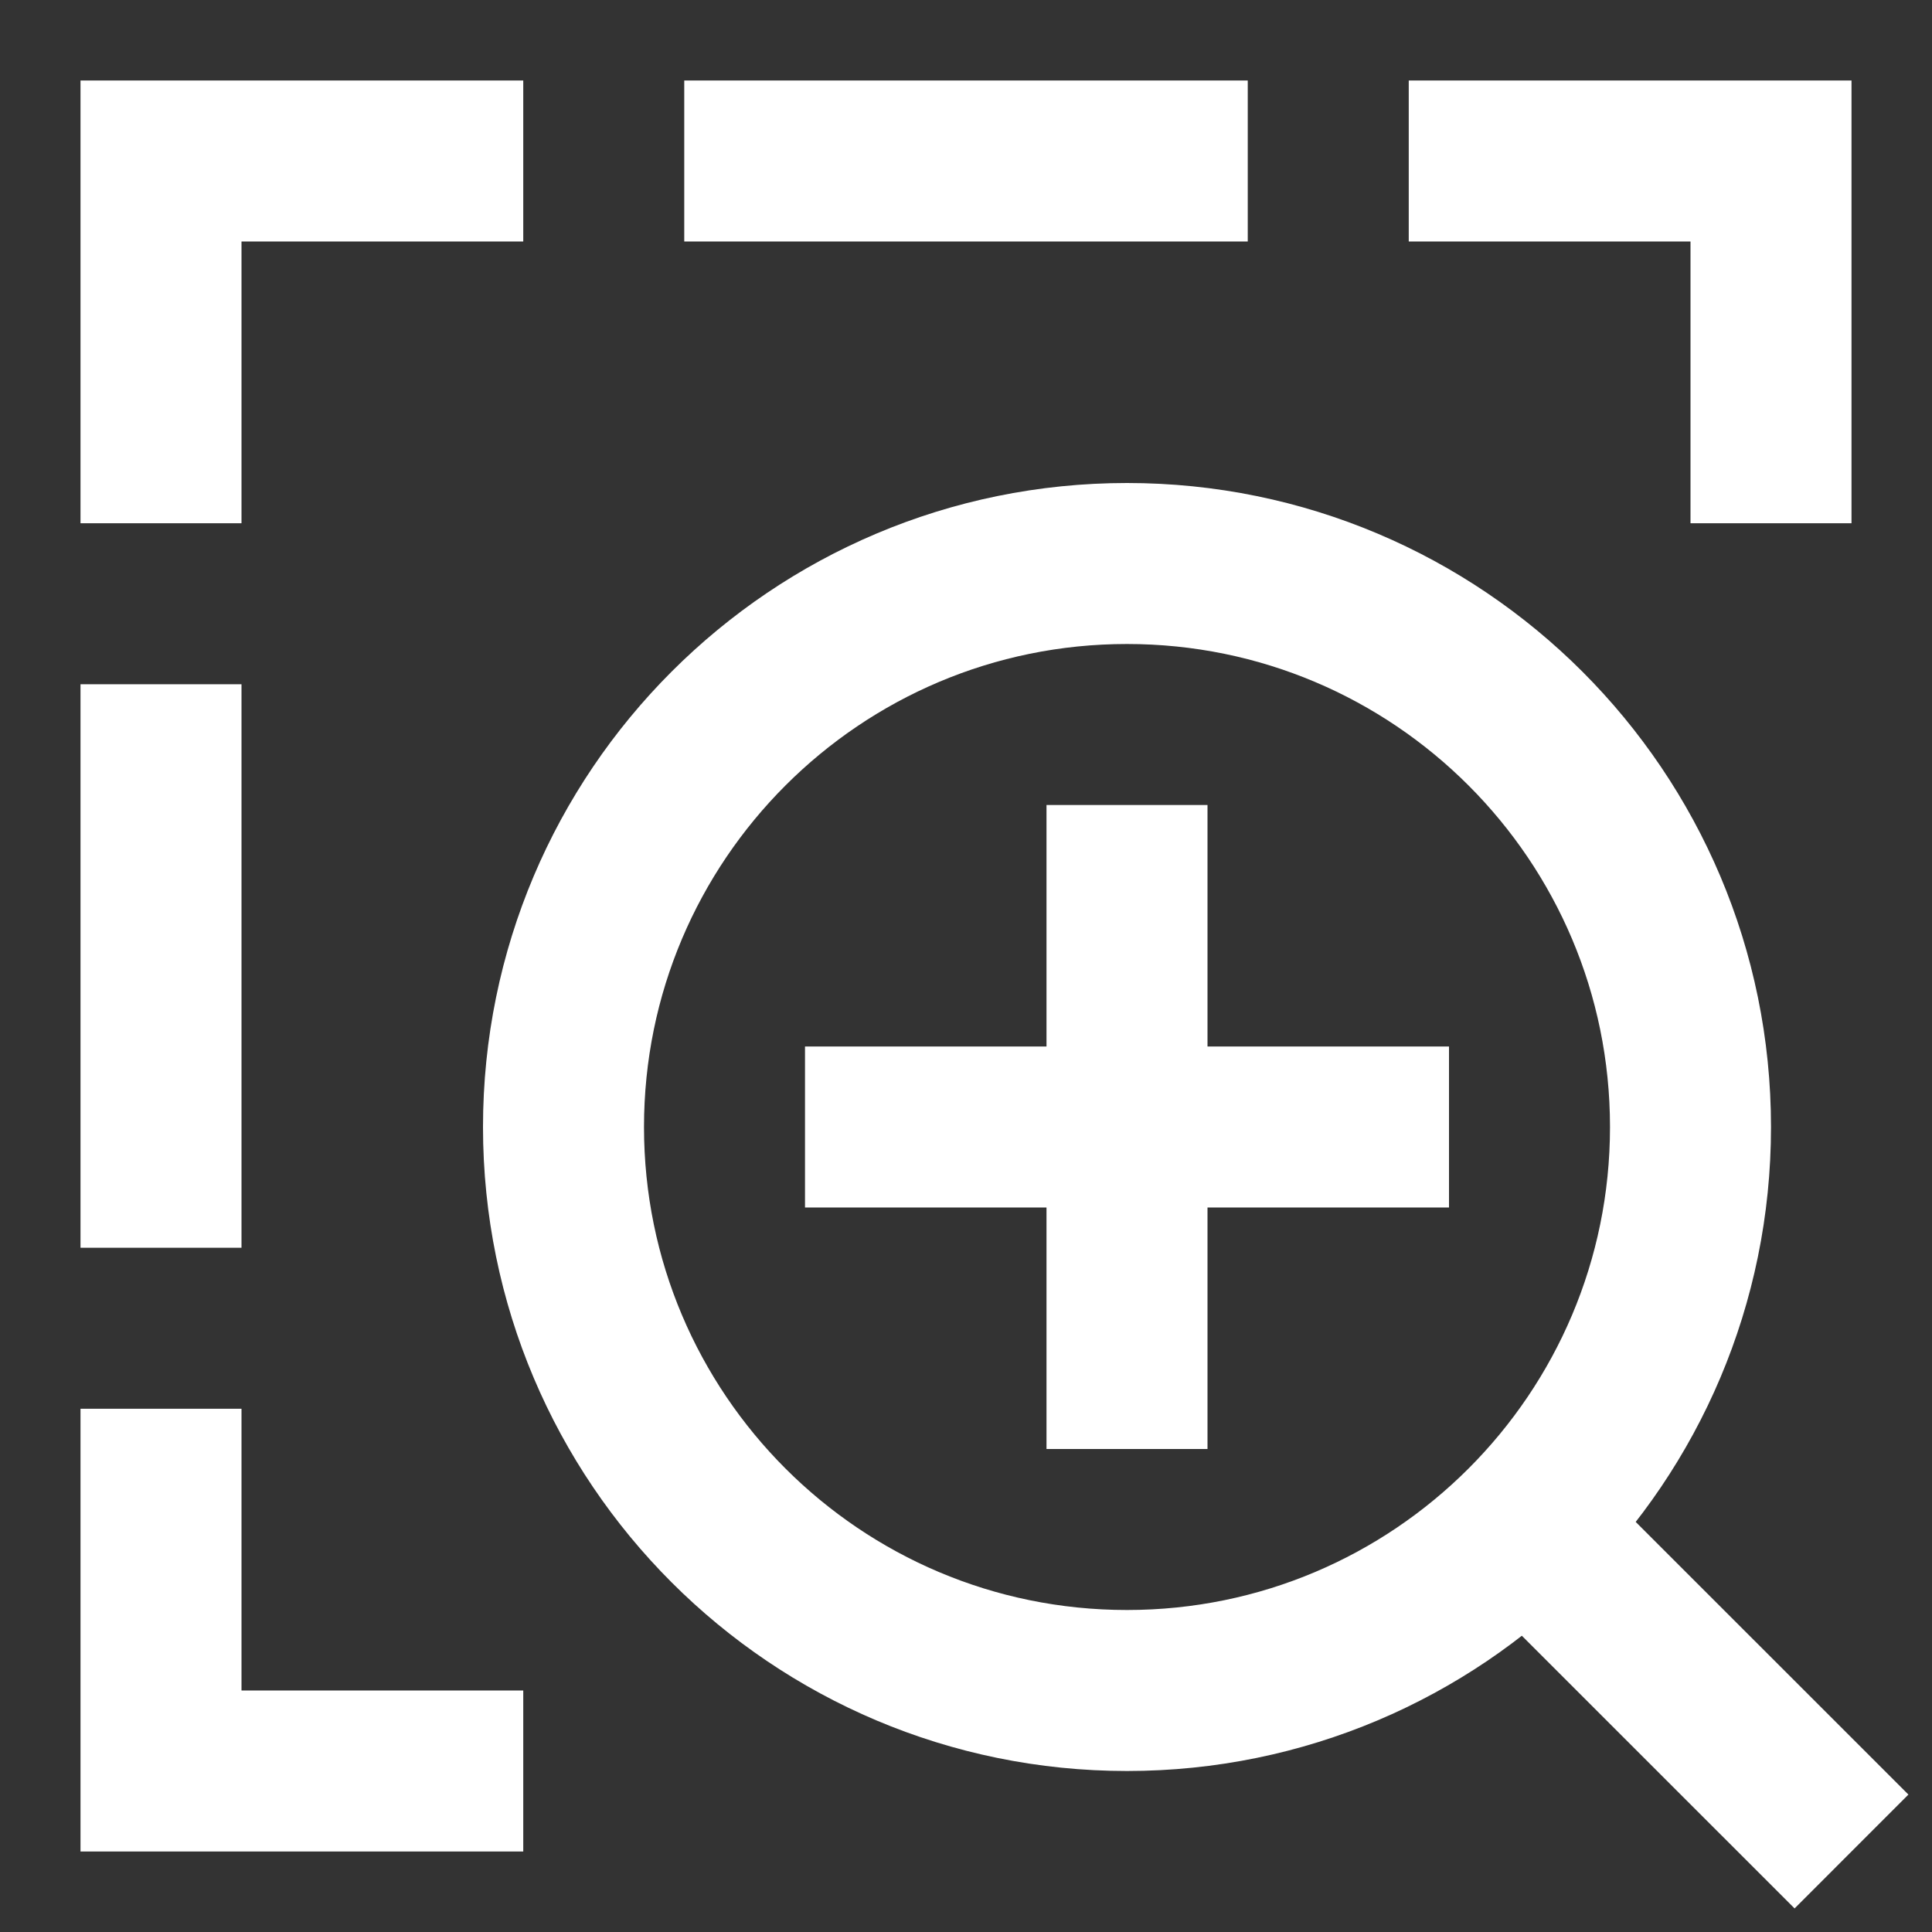 <svg width="24" height="24" viewBox="0 0 24 24" fill="none" xmlns="http://www.w3.org/2000/svg">
<rect x="0" y="0" width="24" height="24" fill="#333333" stroke="none"/>
<path d="M14 10V18" stroke="white" stroke-width="2"/>
<path d="M10 14H18" stroke="white" stroke-width="2"/>
<path d="M21 14C21 17.866 17.866 21 14 21C10.134 21 7 17.866 7 14C7 10.134 10.134 7 14 7C17.866 7 21 10.134 21 14Z" stroke="white" stroke-width="2"/>
<path d="M23 23L18.949 18.95" stroke="white" stroke-width="2"/>
<path d="M2 17.5V22H6.5" stroke="white" stroke-width="2"/>
<path d="M2 8.5V15.5" stroke="white" stroke-width="2"/>
<path d="M2 6.5V2H6.5" stroke="white" stroke-width="2"/>
<path d="M8.5 2H15.5" stroke="white" stroke-width="2"/>
<path d="M17.5 2H22V6.5" stroke="white" stroke-width="2"/>
</svg>
